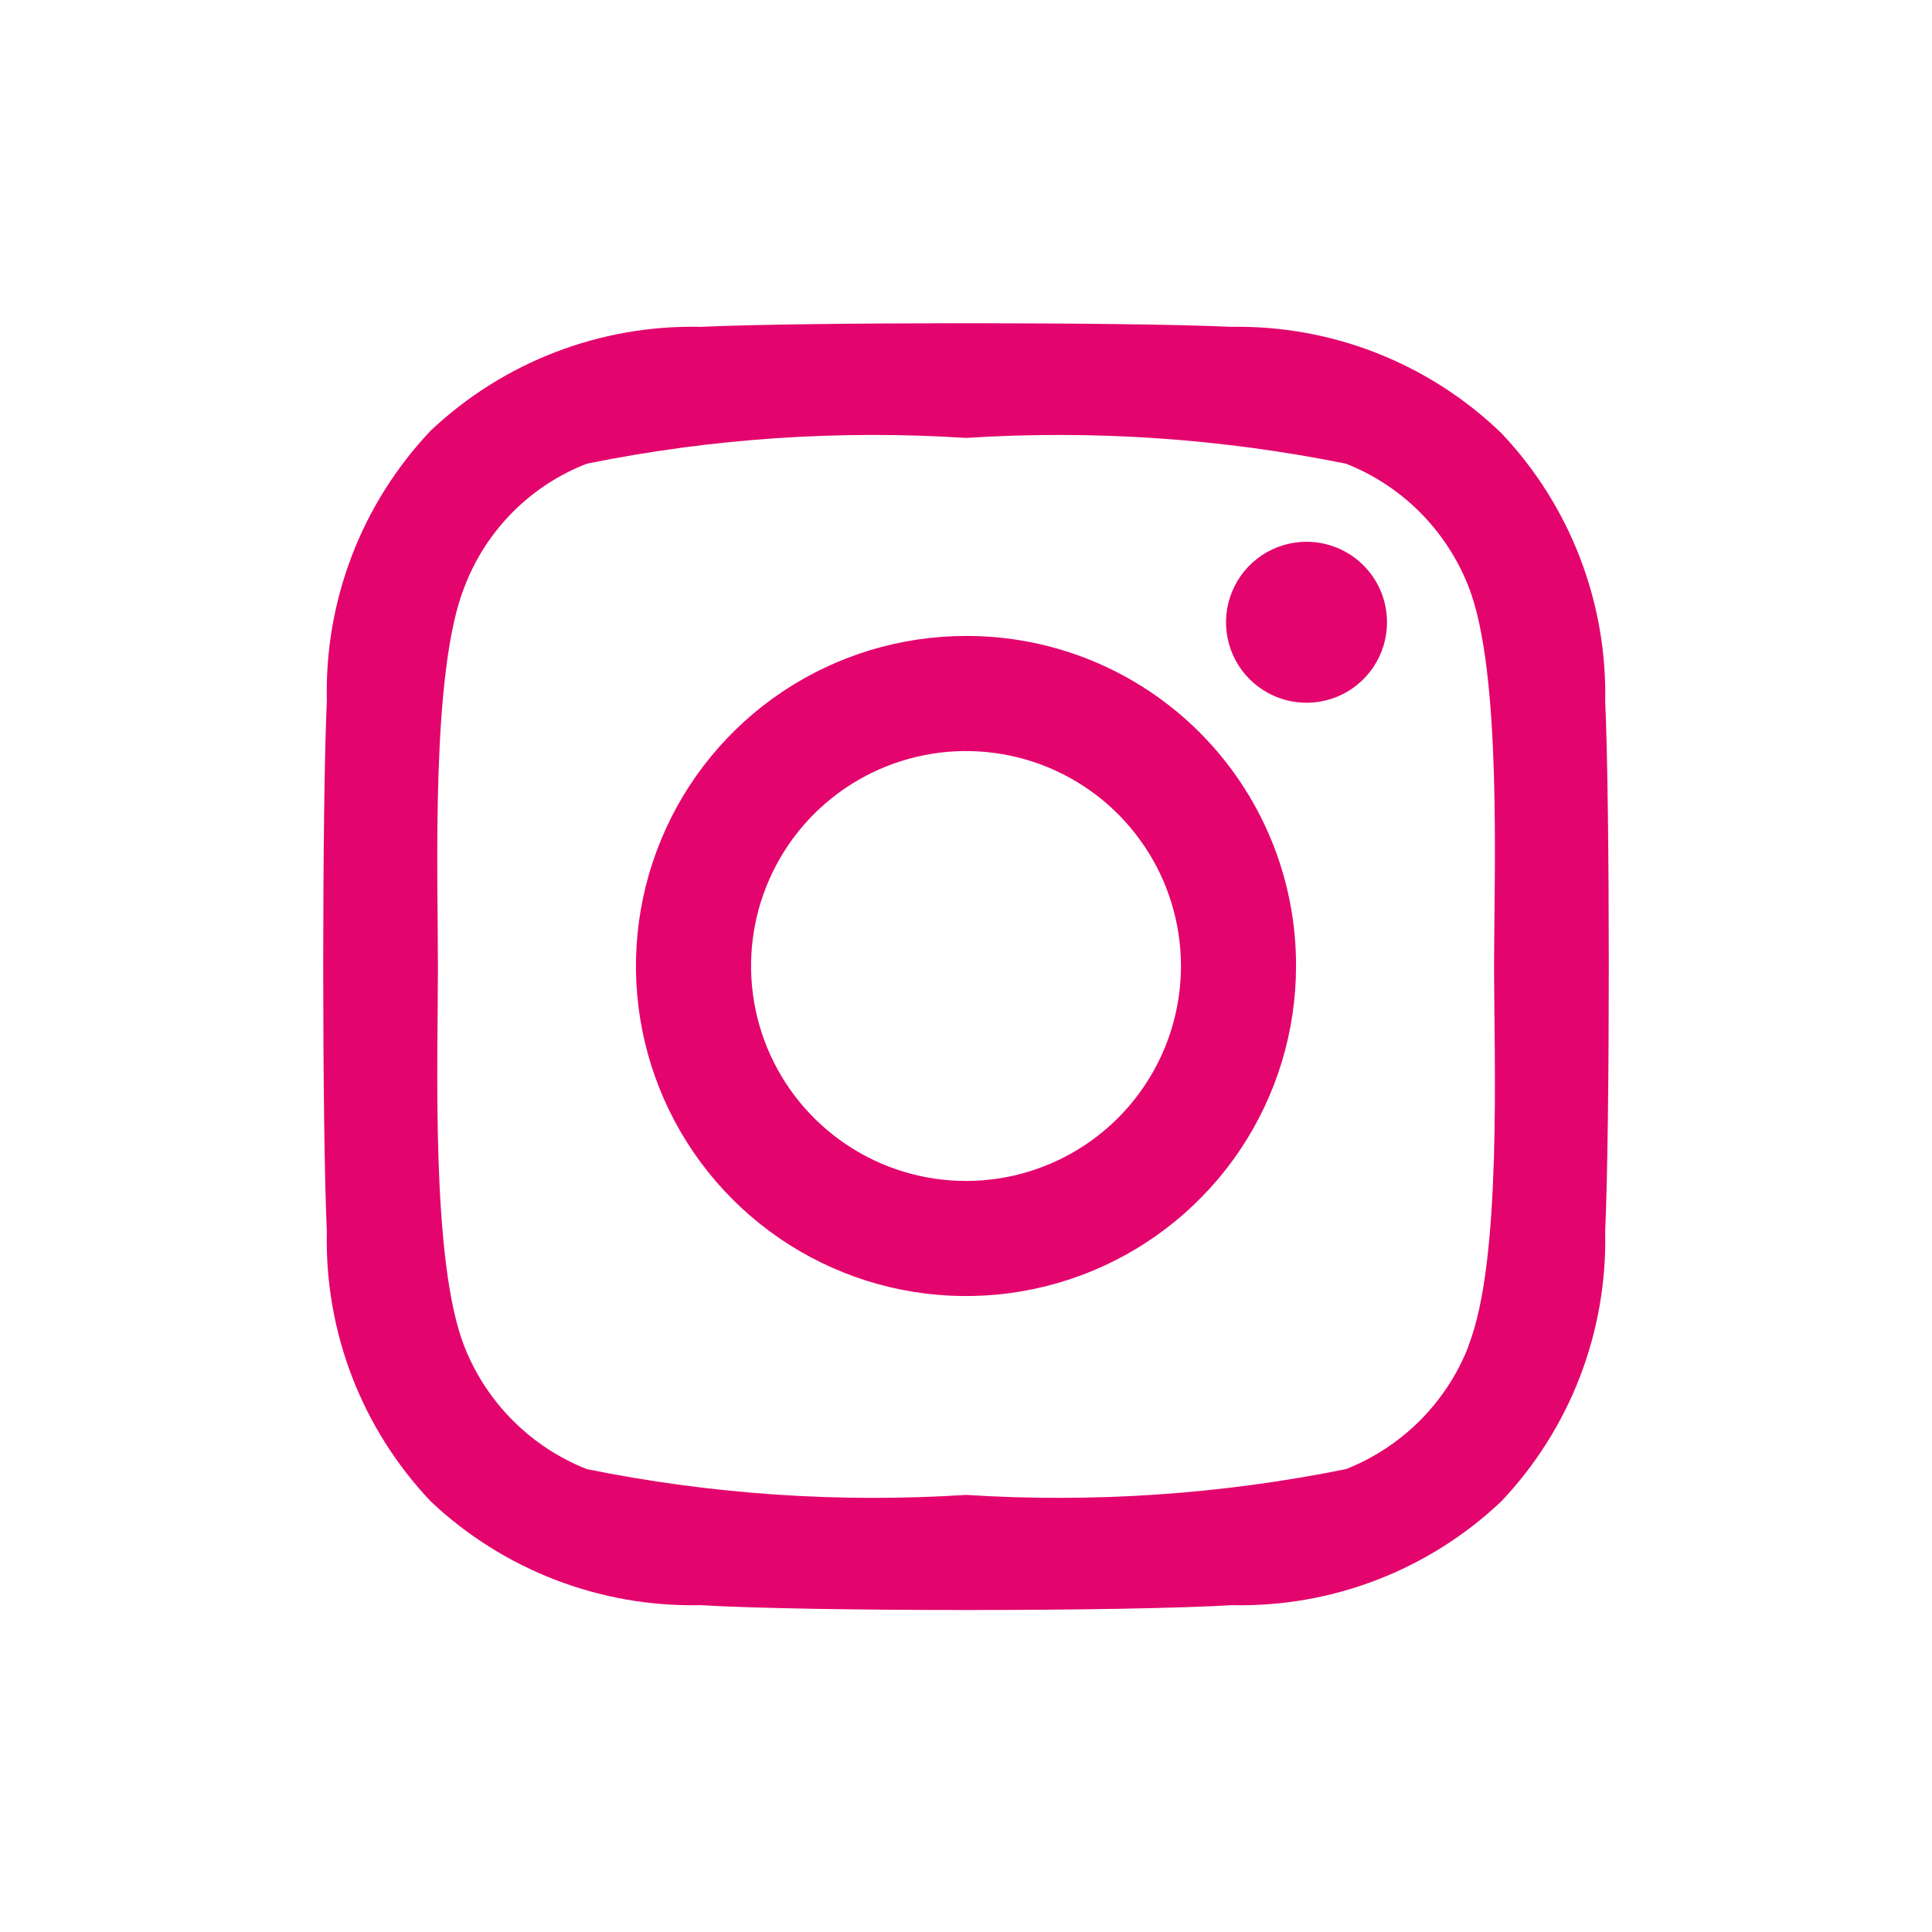 <svg width="70" height="70" viewBox="0 0 70 70" fill="none" xmlns="http://www.w3.org/2000/svg">
<path d="M35 23.042C32.635 23.042 30.323 23.743 28.356 25.057C26.39 26.371 24.857 28.239 23.952 30.424C23.047 32.609 22.81 35.013 23.271 37.333C23.733 39.653 24.872 41.783 26.544 43.456C28.217 45.128 30.347 46.267 32.667 46.729C34.987 47.19 37.391 46.953 39.576 46.048C41.761 45.143 43.629 43.61 44.943 41.644C46.257 39.677 46.958 37.365 46.958 35C46.962 33.428 46.656 31.872 46.056 30.419C45.456 28.967 44.576 27.647 43.464 26.536C42.353 25.424 41.033 24.544 39.581 23.944C38.128 23.345 36.572 23.038 35 23.042V23.042ZM35 42.788C33.46 42.788 31.954 42.331 30.674 41.475C29.393 40.619 28.395 39.403 27.805 37.98C27.216 36.557 27.062 34.991 27.362 33.481C27.663 31.97 28.404 30.582 29.493 29.493C30.582 28.404 31.97 27.663 33.481 27.362C34.991 27.062 36.557 27.216 37.98 27.805C39.403 28.395 40.619 29.393 41.475 30.674C42.331 31.954 42.788 33.46 42.788 35C42.788 37.065 41.967 39.046 40.507 40.507C39.046 41.967 37.065 42.788 35 42.788ZM50.254 22.546C50.254 23.123 50.083 23.687 49.763 24.166C49.442 24.646 48.987 25.02 48.454 25.241C47.921 25.461 47.334 25.519 46.769 25.407C46.203 25.294 45.683 25.016 45.275 24.608C44.867 24.2 44.589 23.681 44.477 23.115C44.364 22.549 44.422 21.963 44.643 21.43C44.864 20.897 45.237 20.441 45.717 20.121C46.197 19.8 46.761 19.629 47.337 19.629C48.111 19.629 48.853 19.936 49.4 20.483C49.947 21.03 50.254 21.772 50.254 22.546ZM58.158 25.462C58.243 21.837 56.891 18.324 54.396 15.692C51.777 13.165 48.263 11.78 44.625 11.842C40.833 11.667 29.167 11.667 25.375 11.842C21.75 11.763 18.24 13.115 15.604 15.604C13.109 18.237 11.757 21.749 11.842 25.375C11.667 29.167 11.667 40.833 11.842 44.625C11.757 48.251 13.109 51.763 15.604 54.396C18.24 56.885 21.75 58.237 25.375 58.158C29.225 58.392 40.775 58.392 44.625 58.158C48.251 58.243 51.763 56.891 54.396 54.396C56.891 51.763 58.243 48.251 58.158 44.625C58.333 40.833 58.333 29.167 58.158 25.375V25.462ZM53.2 48.796C52.804 49.799 52.206 50.71 51.444 51.473C50.681 52.235 49.77 52.833 48.767 53.229C44.239 54.145 39.61 54.458 35 54.163C30.4 54.459 25.78 54.145 21.262 53.229C20.259 52.833 19.348 52.235 18.586 51.473C17.823 50.71 17.225 49.799 16.829 48.796C15.604 45.704 15.867 38.413 15.867 35.029C15.867 31.646 15.604 24.325 16.829 21.262C17.214 20.249 17.808 19.329 18.571 18.56C19.335 17.791 20.252 17.192 21.262 16.8C25.78 15.884 30.4 15.57 35 15.867C39.61 15.571 44.239 15.885 48.767 16.8C49.77 17.196 50.681 17.794 51.444 18.556C52.206 19.319 52.804 20.23 53.2 21.233C54.425 24.325 54.133 31.617 54.133 35C54.133 38.383 54.425 45.704 53.2 48.767V48.796Z" fill="#E3056D"/>
</svg>
